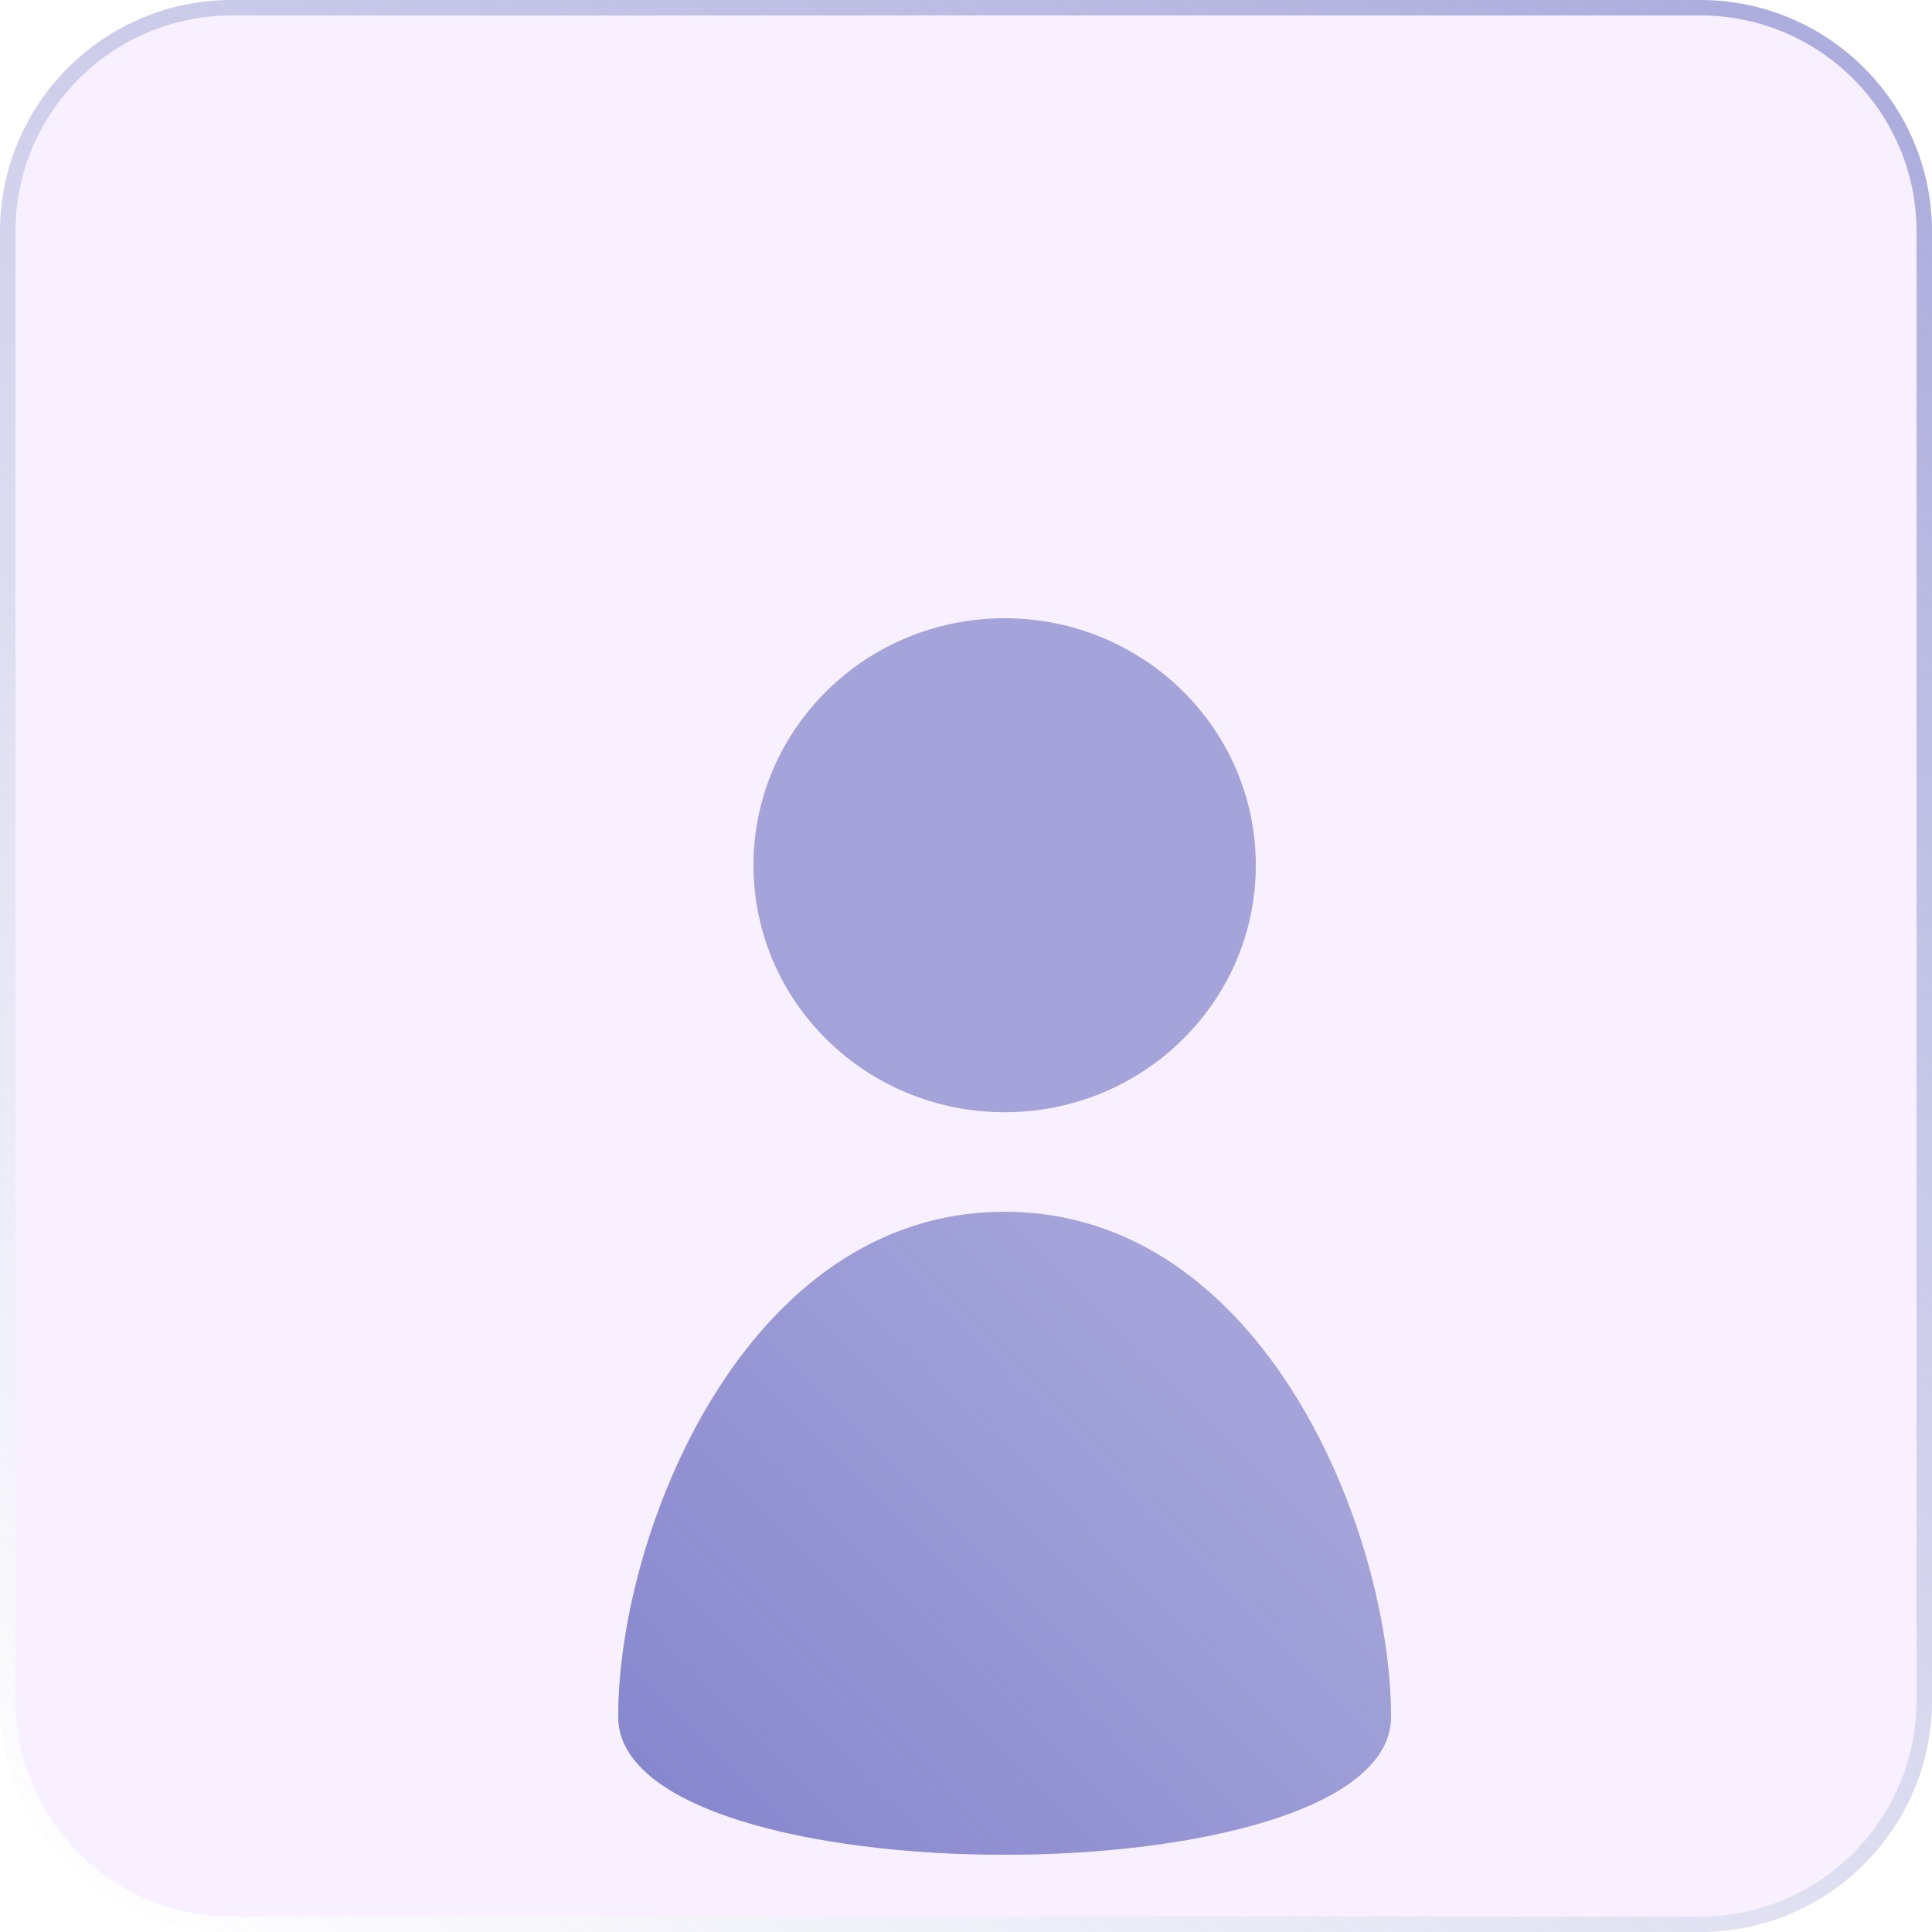 <svg width="25" height="25" viewBox="0 0 25 25" fill="none" xmlns="http://www.w3.org/2000/svg">
<g filter="url(#filter0_b_1289_3325)">
<path d="M0 3C0 1.343 1.343 0 3 0H22C23.657 0 25 1.343 25 3V22C25 23.657 23.657 25 22 25H3C1.343 25 0 23.657 0 22V3Z" fill="#F2E1FF" fill-opacity="0.5"/>
<path d="M0.1 3C0.1 1.398 1.398 0.1 3 0.1H22C23.602 0.1 24.9 1.398 24.9 3V22C24.9 23.602 23.602 24.9 22 24.9H3C1.398 24.9 0.1 23.602 0.1 22V3Z" stroke="white" stroke-width="0.2"/>
<path d="M0.1 3C0.1 1.398 1.398 0.1 3 0.1H22C23.602 0.1 24.9 1.398 24.9 3V22C24.9 23.602 23.602 24.9 22 24.9H3C1.398 24.9 0.1 23.602 0.1 22V3Z" stroke="url(#paint0_linear_1289_3325)" stroke-width="0.2"/>
</g>
<g filter="url(#filter1_i_1289_3325)">
<path d="M13 10.392C14.795 10.392 16.25 8.961 16.25 7.196C16.25 5.431 14.795 4 13 4C11.205 4 9.75 5.431 9.75 7.196C9.75 8.961 11.205 10.392 13 10.392Z" fill="#A4A4DA"/>
<path d="M13 10.392C14.795 10.392 16.25 8.961 16.25 7.196C16.25 5.431 14.795 4 13 4C11.205 4 9.75 5.431 9.75 7.196C9.75 8.961 11.205 10.392 13 10.392Z" fill="url(#paint1_linear_1289_3325)"/>
<path d="M18 18.215C18 15.835 16.359 11.68 13 11.68C9.641 11.68 8 15.835 8 18.215C8 20.595 18 20.595 18 18.215Z" fill="#A4A4DA"/>
<path d="M18 18.215C18 15.835 16.359 11.68 13 11.68C9.641 11.68 8 15.835 8 18.215C8 20.595 18 20.595 18 18.215Z" fill="url(#paint2_linear_1289_3325)"/>
</g>
<defs>
<filter id="filter0_b_1289_3325" x="-2" y="-2" width="29" height="29" filterUnits="userSpaceOnUse" color-interpolation-filters="sRGB">
<feFlood flood-opacity="0" result="BackgroundImageFix"/>
<feGaussianBlur in="BackgroundImage" stdDeviation="1"/>
<feComposite in2="SourceAlpha" operator="in" result="effect1_backgroundBlur_1289_3325"/>
<feBlend mode="normal" in="SourceGraphic" in2="effect1_backgroundBlur_1289_3325" result="shape"/>
</filter>
<filter id="filter1_i_1289_3325" x="8" y="4" width="10" height="18" filterUnits="userSpaceOnUse" color-interpolation-filters="sRGB">
<feFlood flood-opacity="0" result="BackgroundImageFix"/>
<feBlend mode="normal" in="SourceGraphic" in2="BackgroundImageFix" result="shape"/>
<feColorMatrix in="SourceAlpha" type="matrix" values="0 0 0 0 0 0 0 0 0 0 0 0 0 0 0 0 0 0 127 0" result="hardAlpha"/>
<feOffset dy="4"/>
<feGaussianBlur stdDeviation="1"/>
<feComposite in2="hardAlpha" operator="arithmetic" k2="-1" k3="1"/>
<feColorMatrix type="matrix" values="0 0 0 0 0 0 0 0 0 0 0 0 0 0 0 0 0 0 0.25 0"/>
<feBlend mode="normal" in2="shape" result="effect1_innerShadow_1289_3325"/>
</filter>
<linearGradient id="paint0_linear_1289_3325" x1="39.309" y1="-11.722" x2="9.951" y2="30.877" gradientUnits="userSpaceOnUse">
<stop stop-color="#7D7DCA"/>
<stop offset="1" stop-color="#7D7DCA" stop-opacity="0"/>
</linearGradient>
<linearGradient id="paint1_linear_1289_3325" x1="7.625" y1="22.667" x2="16.173" y2="14.191" gradientUnits="userSpaceOnUse">
<stop stop-color="#7D7DCA"/>
<stop offset="1" stop-color="#7D7DCA" stop-opacity="0"/>
</linearGradient>
<linearGradient id="paint2_linear_1289_3325" x1="7.625" y1="22.667" x2="16.173" y2="14.191" gradientUnits="userSpaceOnUse">
<stop stop-color="#7D7DCA"/>
<stop offset="1" stop-color="#7D7DCA" stop-opacity="0"/>
</linearGradient>
</defs>
</svg>
